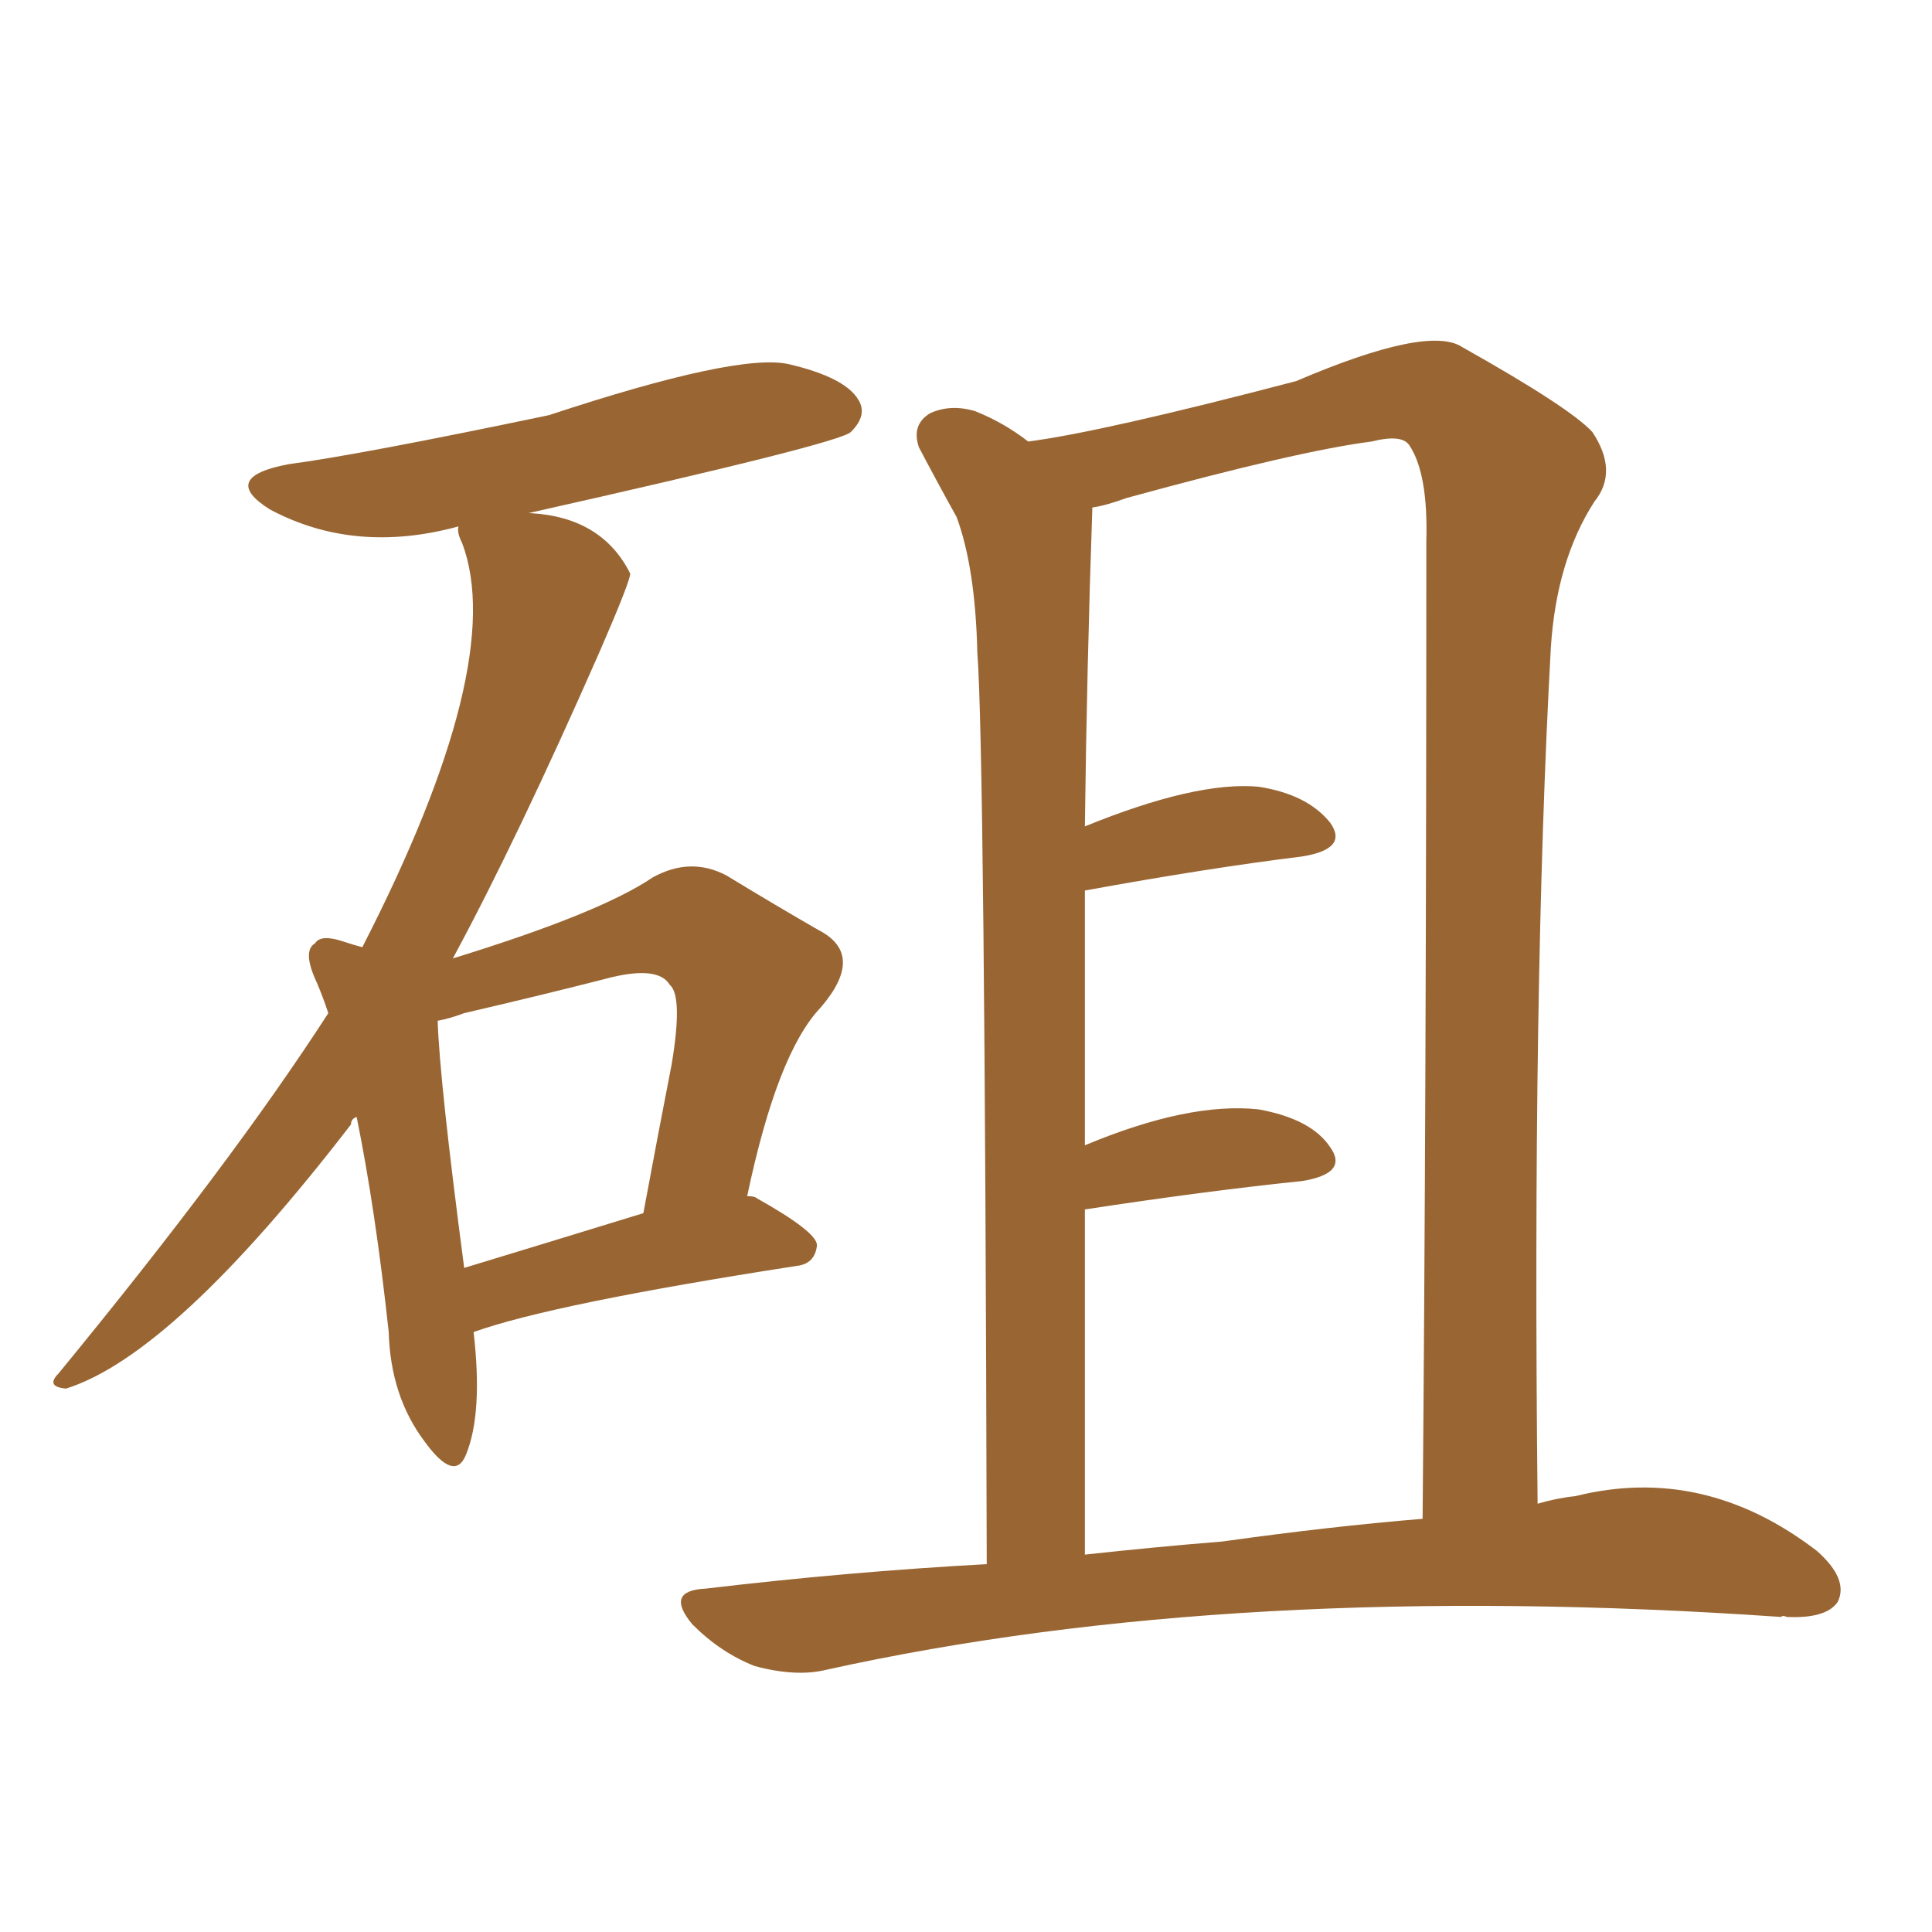 <svg xmlns="http://www.w3.org/2000/svg" xmlns:xlink="http://www.w3.org/1999/xlink" width="150" height="150"><path fill="#996633" padding="10" d="M76.61 121.44L76.61 121.44Q76.46 58.15 75.88 50.68L75.88 50.68Q75.73 44.09 74.27 40.14L74.27 40.14Q72.80 37.50 71.34 34.72L71.34 34.72Q70.75 32.96 72.22 32.08L72.22 32.08Q73.83 31.35 75.73 31.93L75.73 31.93Q77.93 32.81 79.83 34.28L79.83 34.28Q85.55 33.54 100.63 29.59L100.63 29.59Q110.89 25.20 113.53 26.95L113.53 26.95Q121.88 31.64 123.63 33.54L123.63 33.54Q125.68 36.62 123.78 38.96L123.78 38.96Q120.85 43.51 120.41 50.24L120.41 50.24Q118.95 76.61 119.38 116.75L119.38 116.75Q120.85 116.31 122.31 116.16L122.31 116.16Q132.28 113.67 141.06 120.41L141.06 120.41Q143.55 122.61 142.68 124.37L142.68 124.37Q141.80 125.68 138.72 125.54L138.72 125.54Q138.43 125.39 138.28 125.54L138.28 125.54Q95.95 122.61 64.16 129.64L64.16 129.64Q61.82 130.22 58.59 129.35L58.59 129.35Q55.96 128.32 53.76 126.12L53.76 126.12Q51.56 123.49 54.79 123.34L54.79 123.34Q65.92 122.02 76.61 121.44ZM94.92 119.68L94.92 119.68Q103.27 118.51 110.45 117.92L110.45 117.92Q110.74 85.25 110.74 42.04L110.74 42.04Q110.89 36.77 109.42 34.57L109.42 34.57Q108.84 33.69 106.49 34.28L106.49 34.28Q100.78 35.01 87.45 38.67L87.45 38.67Q85.84 39.26 84.81 39.40L84.81 39.40Q84.38 51.86 84.23 64.16L84.23 64.16Q92.87 60.64 97.71 61.08L97.71 61.08Q101.51 61.67 103.27 63.87L103.27 63.87Q104.74 65.92 101.07 66.50L101.07 66.50Q93.90 67.38 84.23 69.14L84.23 69.14Q84.23 78.66 84.23 88.92L84.23 88.92Q92.29 85.55 97.71 86.13L97.71 86.13Q101.81 86.87 103.27 89.06L103.27 89.06Q104.74 91.11 101.07 91.70L101.07 91.70Q93.90 92.43 84.23 93.90L84.23 93.90Q84.23 106.49 84.23 120.70L84.23 120.70Q89.50 120.12 94.92 119.68ZM36.77 103.42L36.77 103.42Q37.50 109.72 36.18 112.94L36.18 112.94Q35.30 115.14 32.96 111.91L32.96 111.91Q30.32 108.40 30.18 103.42L30.18 103.42Q29.15 93.90 27.69 86.72L27.69 86.72Q27.25 86.87 27.25 87.30L27.25 87.30Q13.48 105.18 5.13 107.81L5.13 107.81Q3.52 107.67 4.54 106.64L4.54 106.64Q18.02 90.23 25.49 78.66L25.49 78.66Q25.05 77.34 24.61 76.32L24.61 76.32Q23.44 73.83 24.46 73.24L24.46 73.24Q24.90 72.51 26.66 73.10L26.66 73.10Q27.54 73.39 28.13 73.54L28.13 73.54Q39.40 51.56 35.89 42.19L35.89 42.19Q35.45 41.31 35.60 40.87L35.60 40.87Q27.54 43.07 20.95 39.55L20.95 39.55Q16.99 37.06 22.41 36.04L22.41 36.04Q27.98 35.30 42.63 32.23L42.63 32.23Q57.28 27.39 61.23 28.27L61.23 28.27Q65.63 29.30 66.65 31.05L66.65 31.05Q67.38 32.23 66.06 33.54L66.06 33.54Q65.19 34.42 41.02 39.84L41.02 39.84Q41.16 39.84 41.16 39.84L41.16 39.84Q46.73 40.14 48.93 44.53L48.93 44.53Q48.93 45.12 46.58 50.54L46.58 50.54Q40.14 65.19 35.16 74.41L35.16 74.41Q46.58 70.90 50.68 68.12L50.68 68.12Q53.61 66.50 56.40 67.97L56.40 67.97Q60.50 70.46 63.57 72.22L63.57 72.22Q67.24 74.12 63.72 78.22L63.72 78.22Q60.35 81.74 58.01 92.87L58.01 92.87Q58.59 92.87 58.74 93.02L58.74 93.02Q63.43 95.65 63.43 96.68L63.43 96.68Q63.28 98.14 61.82 98.29L61.82 98.29Q42.92 101.22 36.77 103.42ZM36.04 98.44L36.04 98.44L36.04 98.44Q42.33 96.53 49.95 94.19L49.95 94.19Q51.12 87.89 52.15 82.62L52.15 82.62Q53.03 77.34 52.00 76.46L52.00 76.46Q51.12 75 47.46 75.88L47.46 75.88Q42.33 77.20 36.04 78.66L36.04 78.66Q34.86 79.10 33.98 79.25L33.98 79.25Q34.13 83.94 36.04 98.44Z"/></svg>
